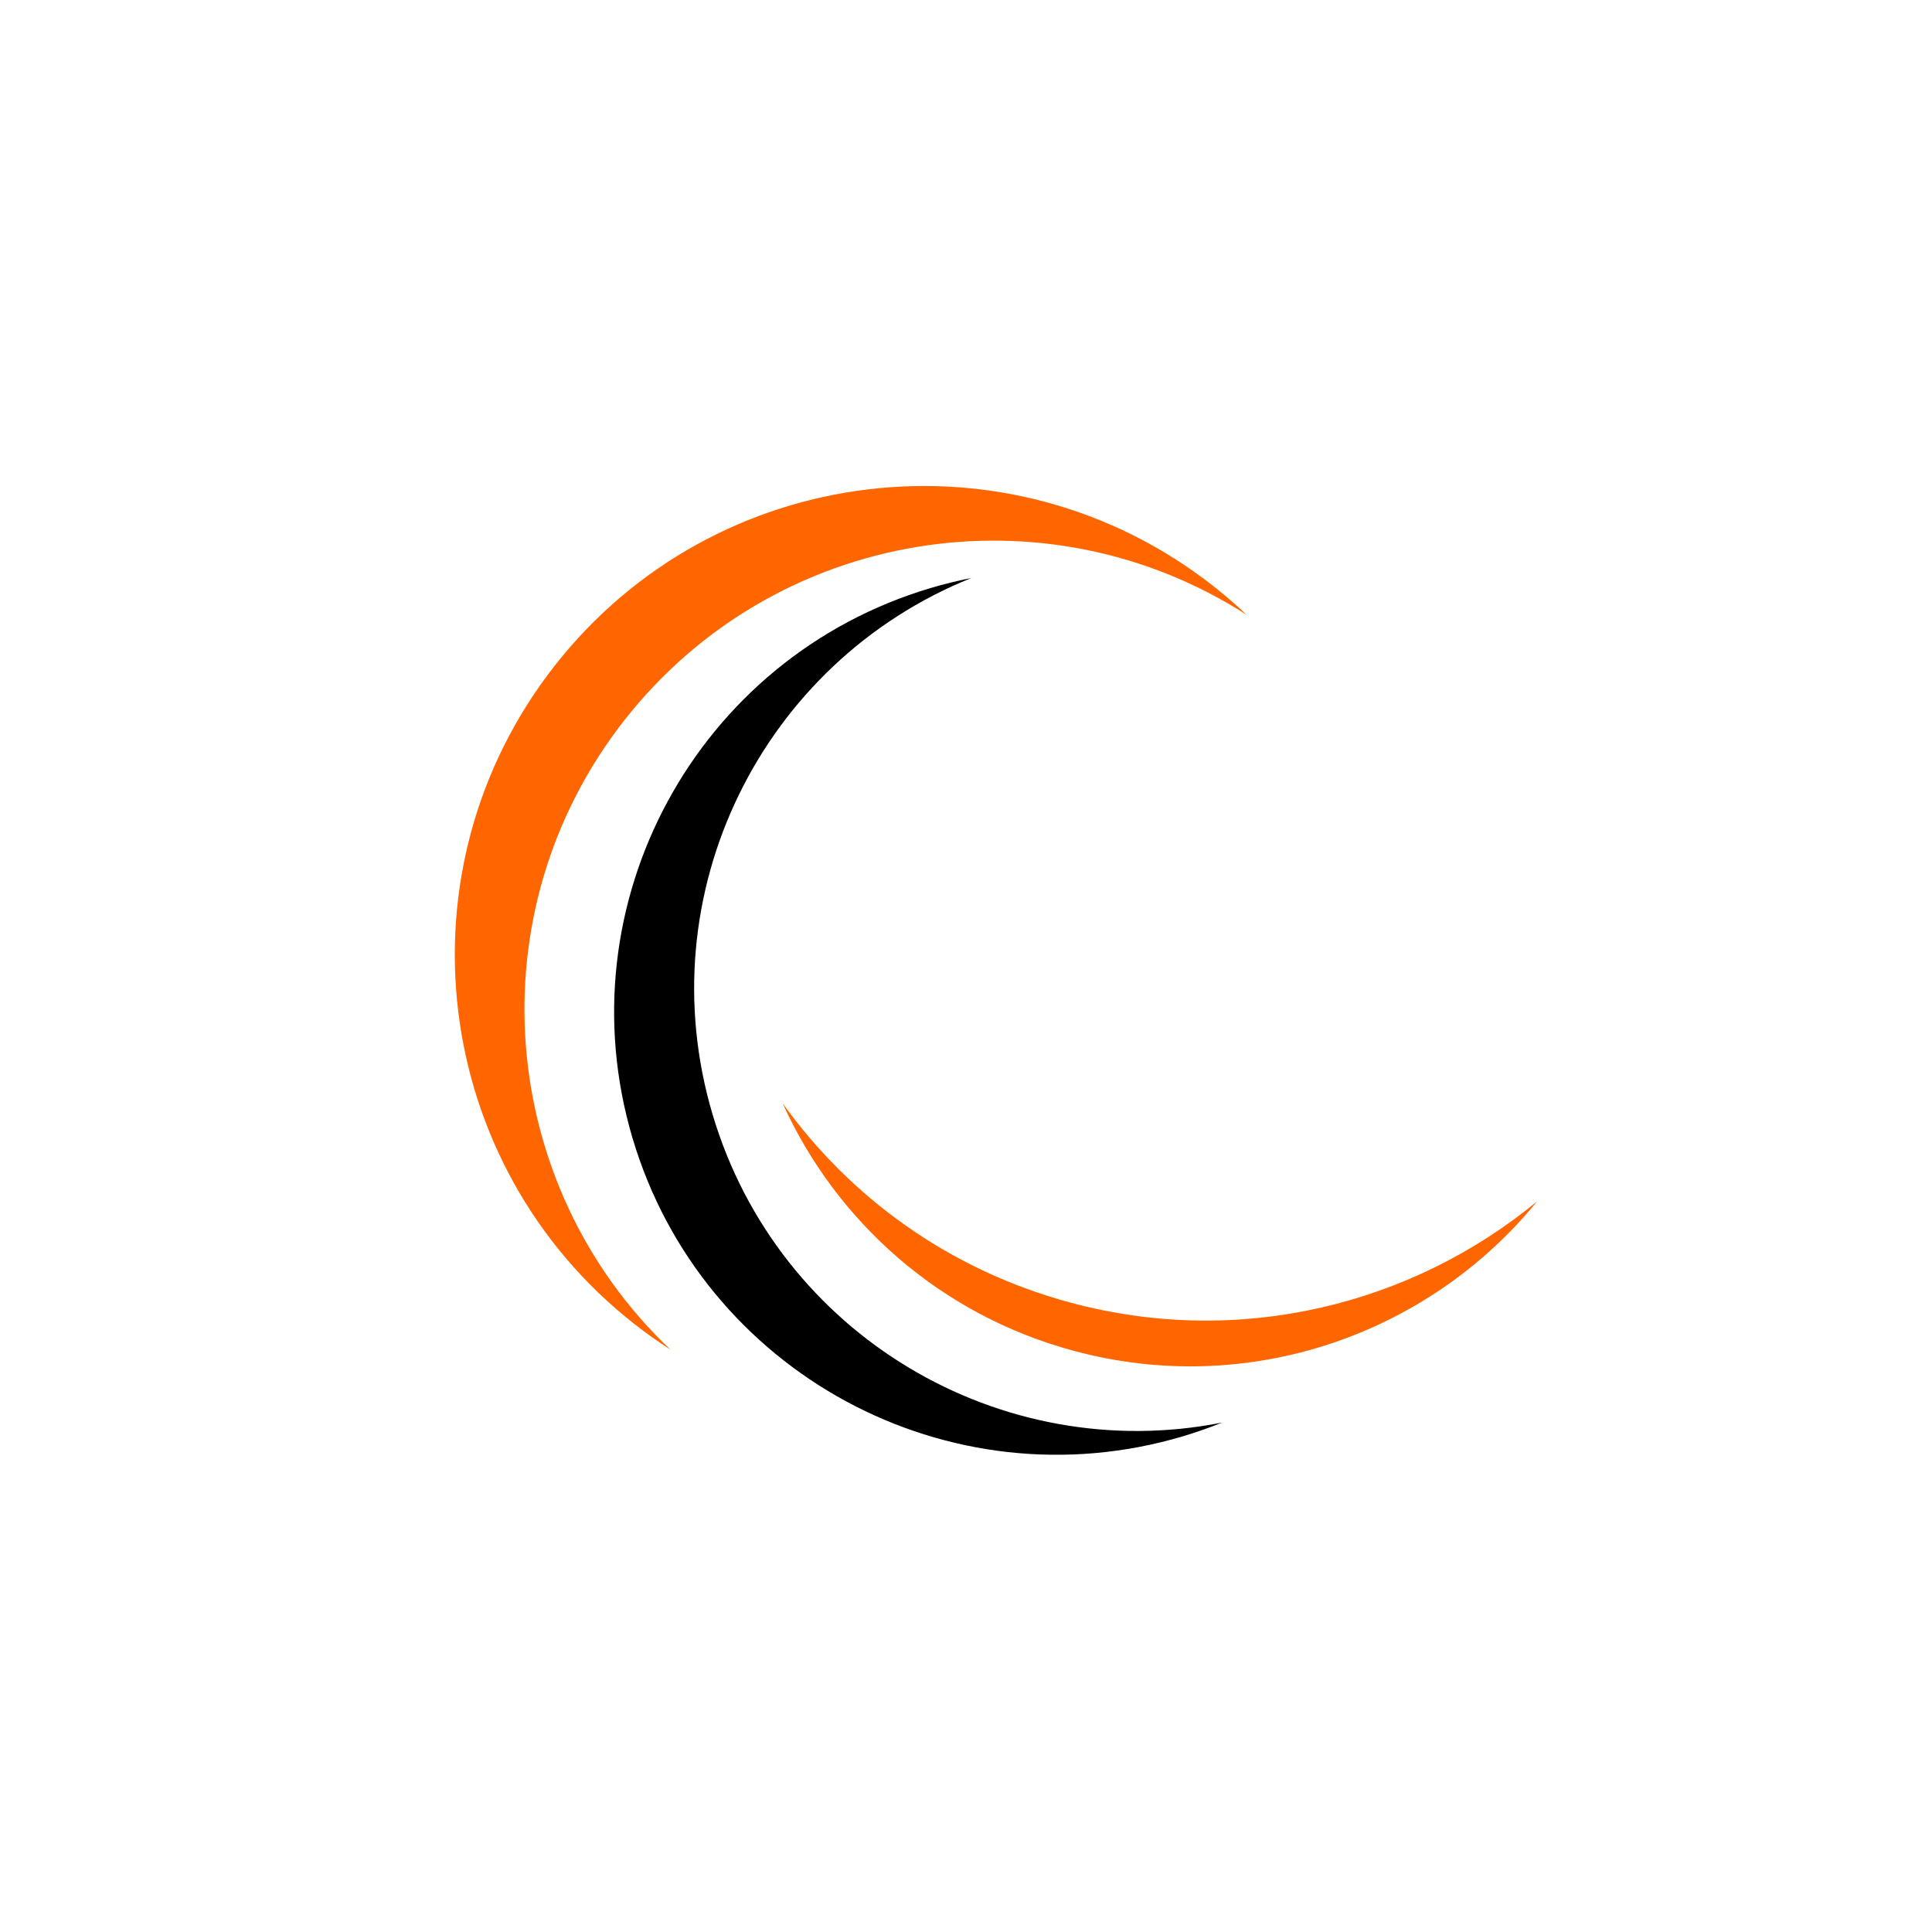 <svg xmlns="http://www.w3.org/2000/svg" xmlns:xlink="http://www.w3.org/1999/xlink" width="500" zoomAndPan="magnify" viewBox="0 0 375 375" height="500" preserveAspectRatio="xMidYMid meet" version="1.0"><defs><clipPath id="1b44b321c9"><path d="M 151 214 L 298.609 214 L 298.609 266 L 151 266 Z M 151 214 " clip-rule="nonzero"/></clipPath></defs><rect x="-37.5" width="450" fill="#ffffff" y="-37.5" height="450" fill-opacity="1"/><rect x="-37.5" width="450" fill="#ffffff" y="-37.5" height="450" fill-opacity="1"/><path fill="#000000" d="M 229.555 278.797 C 232.176 278.016 234.73 277.121 237.215 276.121 C 194.223 284.629 151.035 259.152 138.309 216.301 C 125.582 173.449 147.867 128.527 188.535 112.191 C 185.906 112.711 183.277 113.352 180.656 114.129 C 135.188 127.633 109.273 175.441 122.773 220.914 C 136.277 266.383 184.086 292.297 229.555 278.797 " fill-opacity="1" fill-rule="nonzero"/><path fill="#ff6600" d="M 123.141 256.996 C 125.422 258.785 127.762 260.441 130.148 261.977 C 96.43 230.035 91.961 177.078 121.191 139.797 C 150.426 102.516 202.918 94.223 241.98 119.352 C 239.918 117.398 237.758 115.52 235.477 113.734 C 195.914 82.715 138.699 89.637 107.676 129.199 C 76.656 168.758 83.582 225.977 123.141 256.996 " fill-opacity="1" fill-rule="nonzero"/><g clip-path="url(#1b44b321c9)"><path fill="#ff6600" d="M 207.789 252.84 C 184.328 246.531 165.031 232.465 151.91 214.148 C 162.254 236.992 182.363 255.195 208.473 262.211 C 242.574 271.379 277.391 258.902 298.344 233.191 C 273.98 253.266 240.598 261.656 207.789 252.84 " fill-opacity="1" fill-rule="nonzero"/></g></svg>